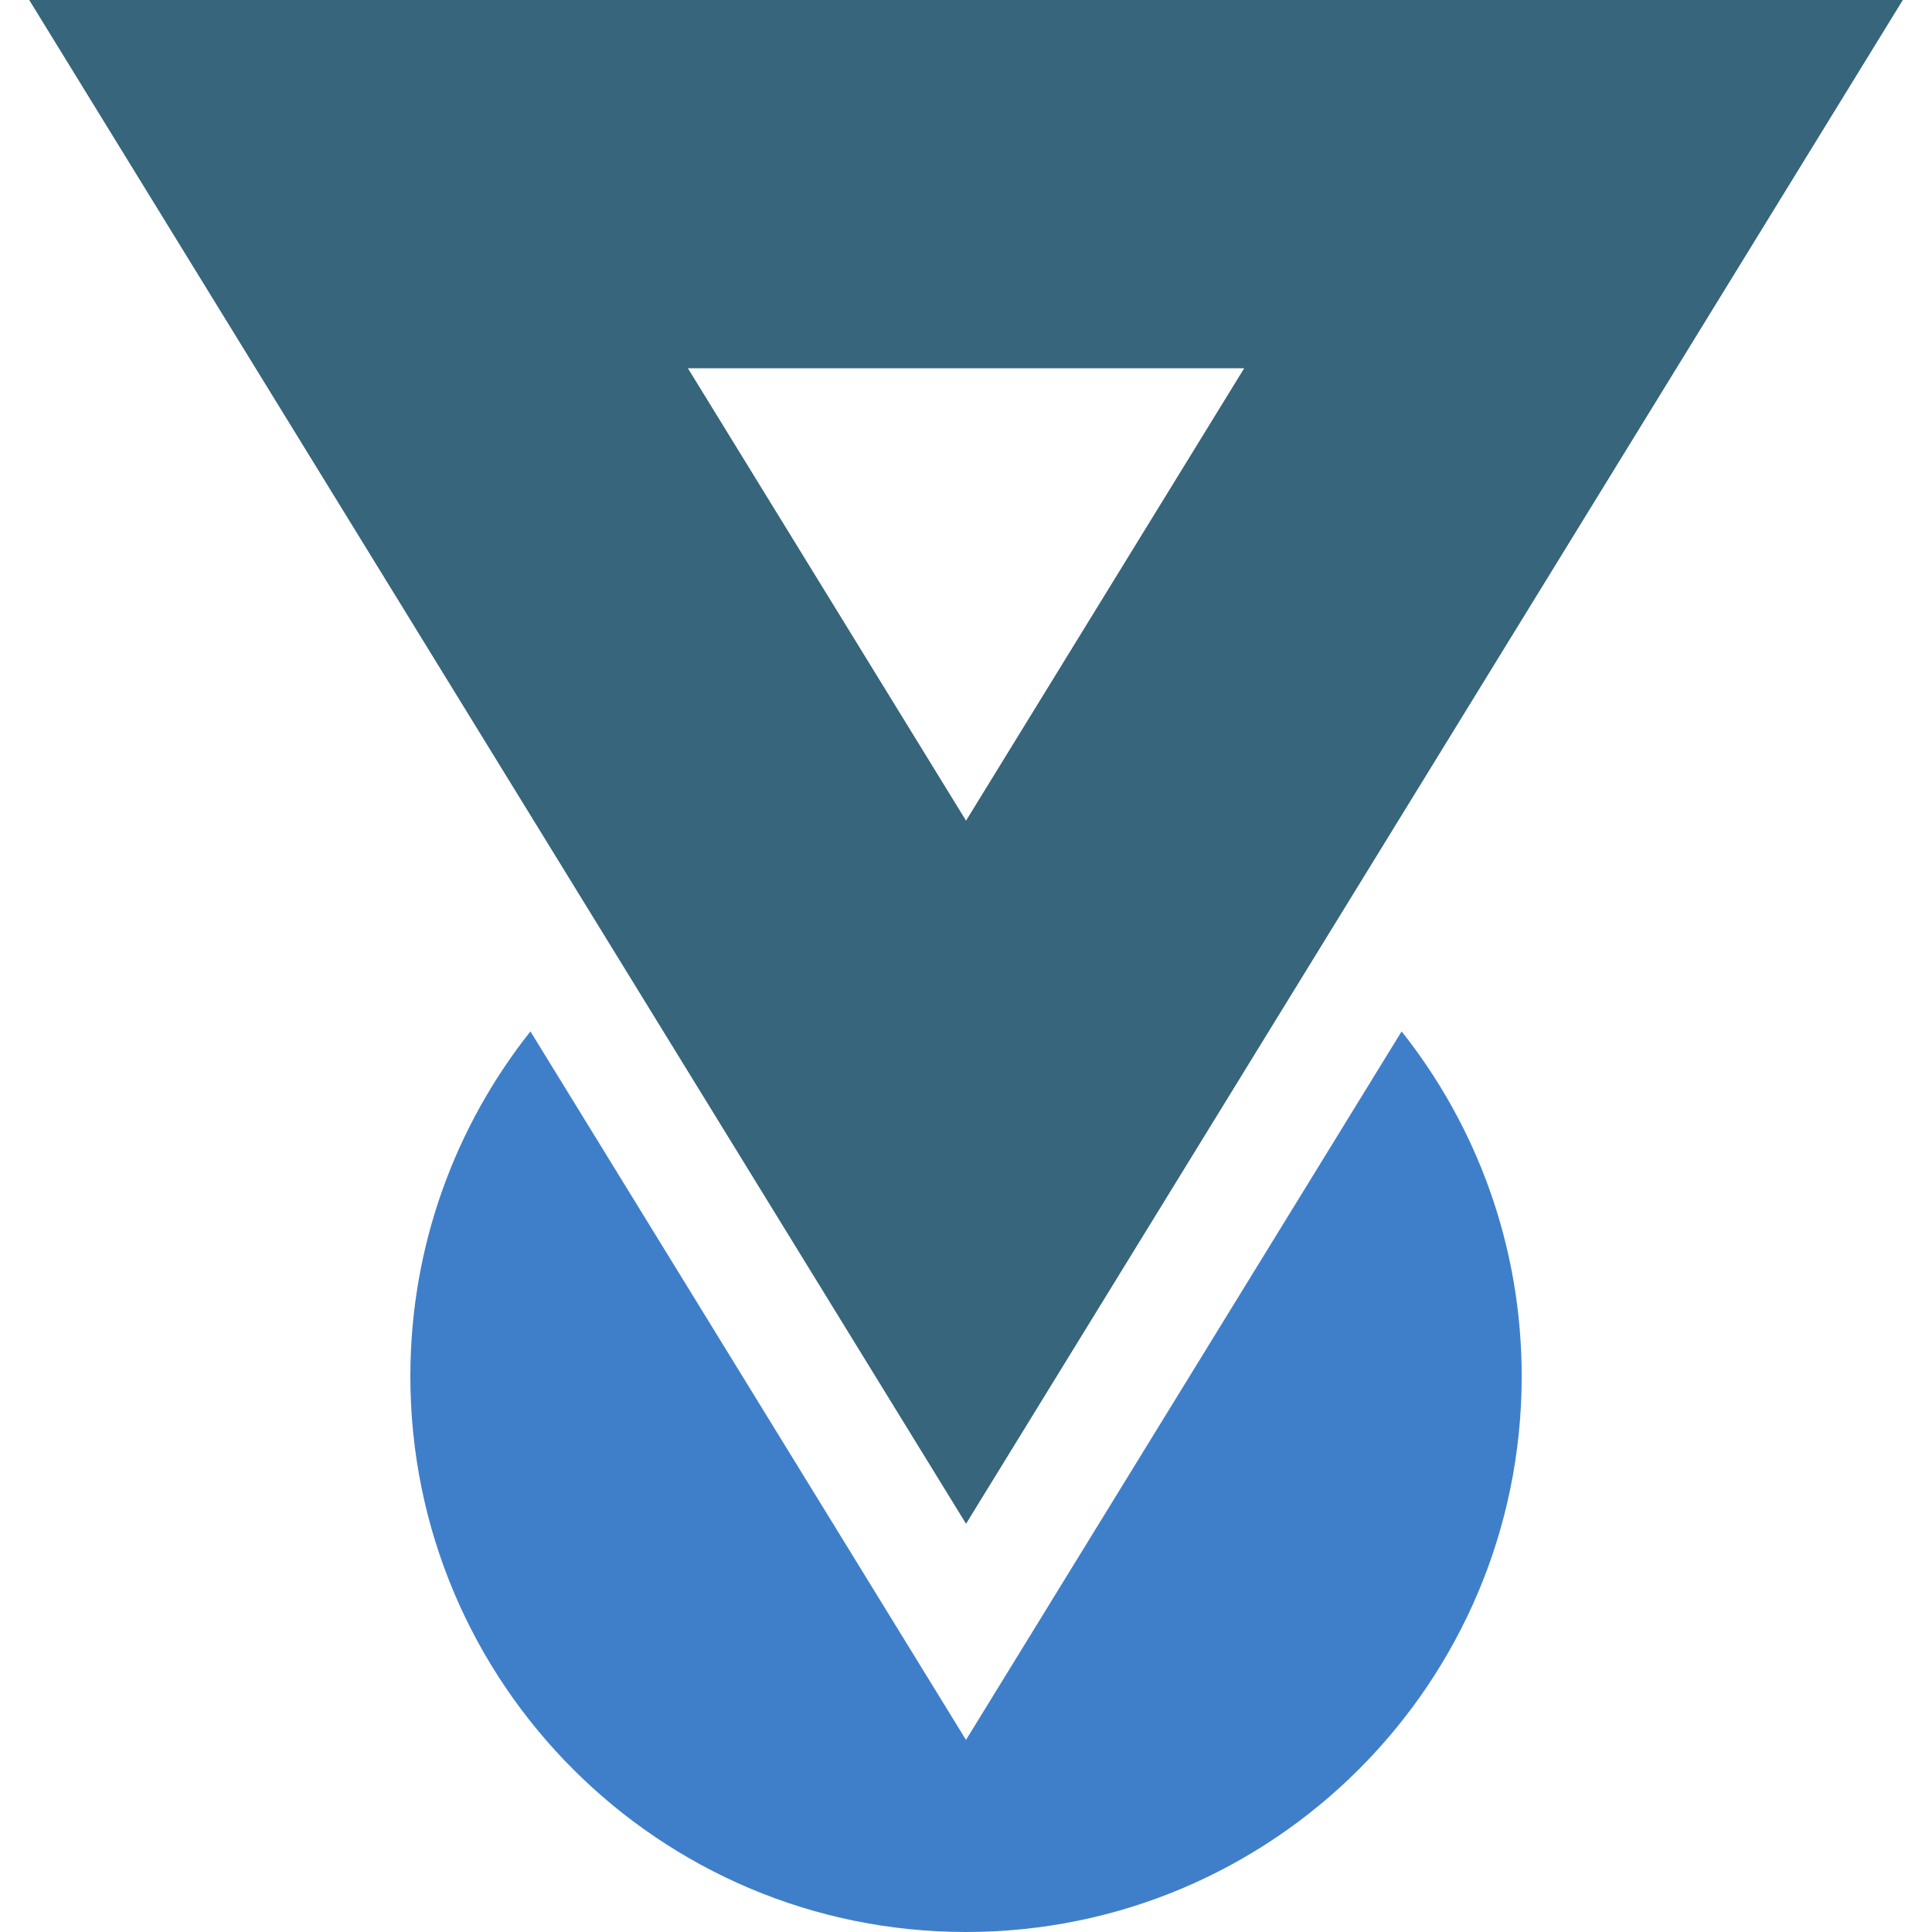 <svg class="d-block mt-1 mt-sm-0 mb-4" width="40" height="40" viewBox="0 0 40 40" xmlns="http://www.w3.org/2000/svg">
		  <g style="color:#3f7fca;">
			<path d="M20 36.023L10.982 21.354C9.426 23.316 8.496 25.797 8.496 28.495C8.496 34.849 13.647 40 20 40C26.354 40 31.505 34.849 31.505 28.495C31.505 25.797 30.575 23.316 29.019 21.354L20 36.023Z" fill="currentColor"></path>
		  </g>
		  <g style="color:#36657c;">
			<path d="M39.396 0H0.605L20.001 31.548L39.396 0ZM25.76 7.624L20.001 16.991L14.242 7.624H25.76Z" fill="currentColor"></path>
		  </g>
		</svg>